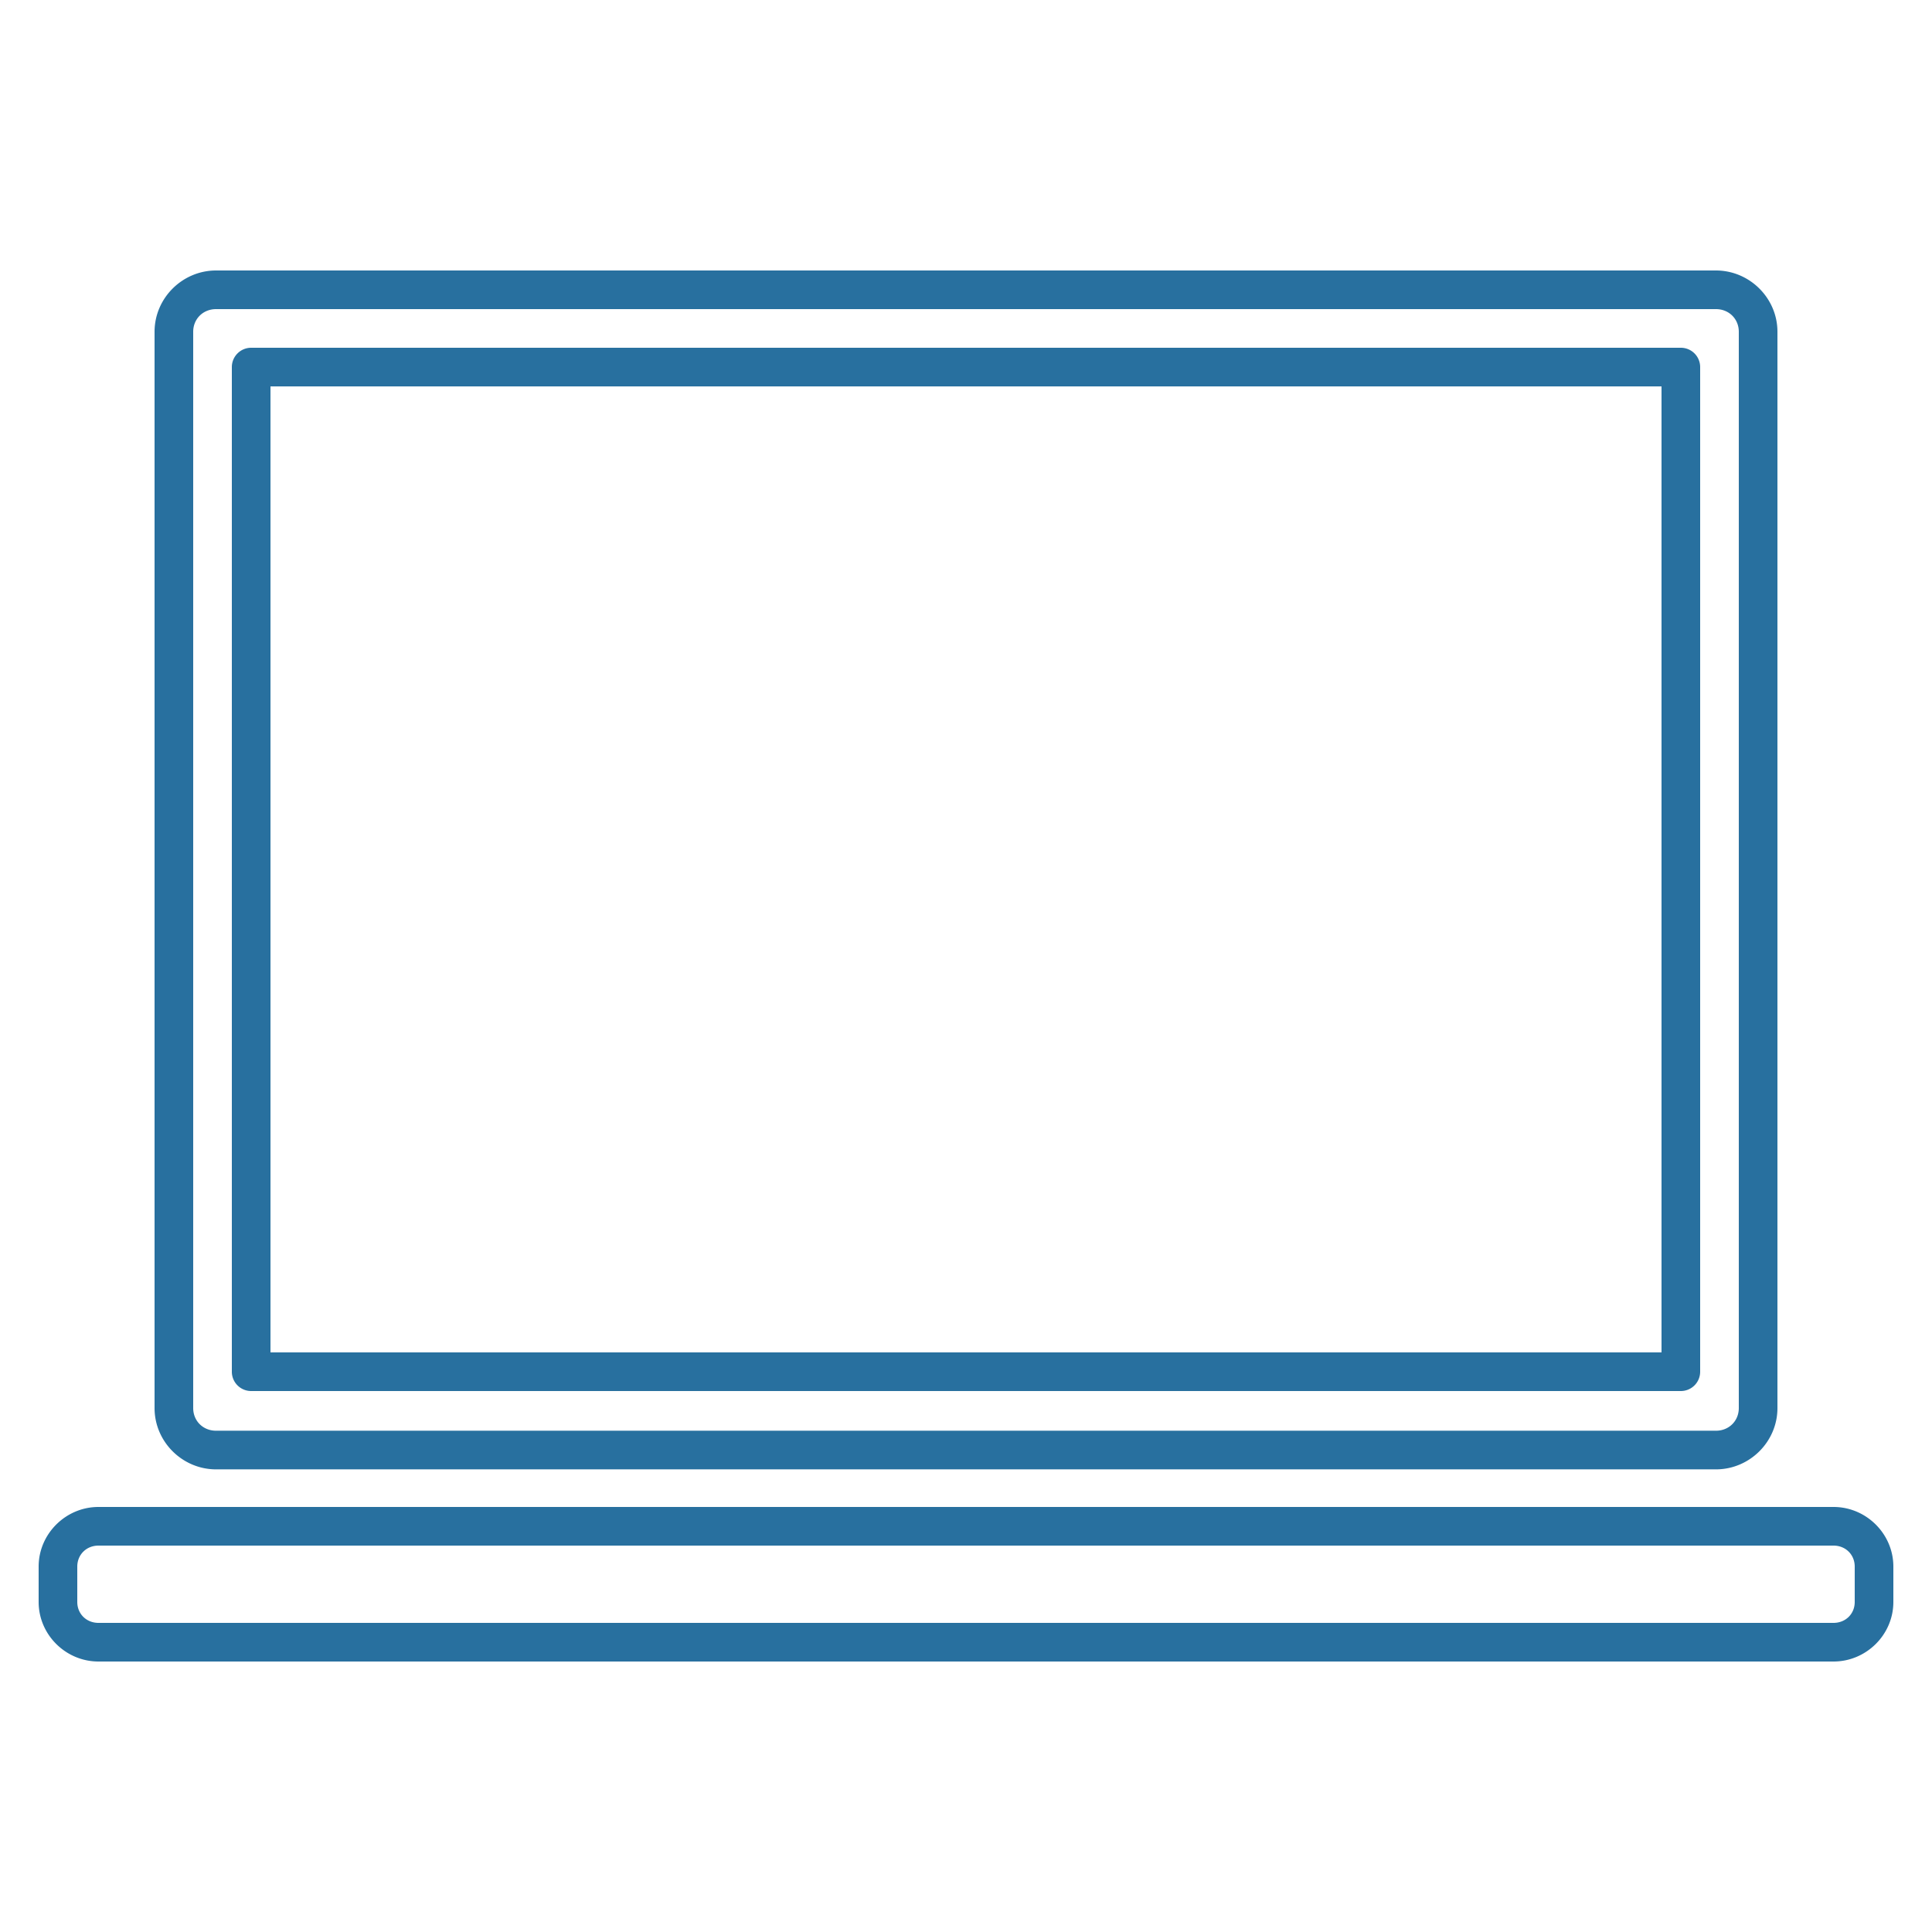 <?xml version="1.0" encoding="UTF-8" standalone="no"?>
<!-- Created with Inkscape (http://www.inkscape.org/) -->

<svg
   xmlns:dc="http://purl.org/dc/elements/1.1/"
   xmlns:cc="http://creativecommons.org/ns#"
   xmlns:rdf="http://www.w3.org/1999/02/22-rdf-syntax-ns#"
   xmlns:svg="http://www.w3.org/2000/svg"
   xmlns="http://www.w3.org/2000/svg"
   xmlns:sodipodi="http://sodipodi.sourceforge.net/DTD/sodipodi-0.dtd"
   xmlns:inkscape="http://www.inkscape.org/namespaces/inkscape"
   width="50"
   height="50"
   viewBox="0 0 50 50"
   id="svg2"
   version="1.1"
   inkscape:version="0.91 r13725"
   sodipodi:docname="p.svg">
  <sodipodi:namedview
     id="base"
     pagecolor="#ffffff"
     bordercolor="#666666"
     borderopacity="1.0"
     inkscape:pageopacity="0.0"
     inkscape:pageshadow="2"
     inkscape:zoom="16"
     inkscape:cx="24.903804"
     inkscape:cy="23.046481"
     inkscape:document-units="px"
     inkscape:current-layer="layer1"
     showgrid="false"
     inkscape:window-width="1920"
     inkscape:window-height="1056"
     inkscape:window-x="1920"
     inkscape:window-y="24"
     inkscape:window-maximized="1"
     inkscape:snap-bbox="true"
     inkscape:snap-nodes="true"
     units="px"
     inkscape:snap-grids="true"
     inkscape:snap-object-midpoints="false"
     inkscape:snap-center="false"
     inkscape:bbox-nodes="true"
     inkscape:snap-global="true"
     showguides="true"
     inkscape:guide-bbox="true">
    <inkscape:grid
       id="grid4233"
       type="xygrid" />
  </sodipodi:namedview>
  <defs
     id="defs4" />
  <g
     transform="translate(0,-1002.362)"
     inkscape:label="Layer 1"
     inkscape:groupmode="layer"
     id="layer1">
    <path
       style="color:#000000;font-style:normal;font-variant:normal;font-weight:normal;font-stretch:normal;font-size:medium;line-height:normal;font-family:sans-serif;text-indent:0;text-align:start;text-decoration:none;text-decoration-line:none;text-decoration-style:solid;text-decoration-color:#000000;letter-spacing:normal;word-spacing:normal;text-transform:none;direction:ltr;block-progression:tb;writing-mode:lr-tb;baseline-shift:baseline;text-anchor:start;white-space:normal;clip-rule:nonzero;display:inline;overflow:visible;visibility:visible;opacity:1;isolation:auto;mix-blend-mode:normal;color-interpolation:sRGB;color-interpolation-filters:linearRGB;solid-color:#000000;solid-opacity:1;fill:#28709f;fill-opacity:1;fill-rule:nonzero;stroke:none;stroke-width:1;stroke-linecap:round;stroke-linejoin:round;stroke-miterlimit:4;stroke-dasharray:none;stroke-dashoffset:0;stroke-opacity:1;color-rendering:auto;image-rendering:auto;shape-rendering:auto;text-rendering:auto;enable-background:accumulate"
       d="M 5.592 7 C 4.72 7 4 7.715 4 8.586 L 4 36.441 C 4 37.313 4.72 38.027 5.592 38.027 L 44.408 38.027 C 45.28 38.027 46 37.313 46 36.441 L 46 8.586 C 46 7.715 45.28 7 44.408 7 L 5.592 7 z M 5.592 8 L 44.408 8 C 44.746 8 45 8.254 45 8.586 L 45 36.441 C 45 36.773 44.746 37.027 44.408 37.027 L 5.592 37.027 C 5.254 37.027 5 36.773 5 36.441 L 5 8.586 C 5 8.254 5.254 8 5.592 8 z M 6.5 9 A 0.5 0.5 0 0 0 6 9.5 L 6 35.5 A 0.5 0.5 0 0 0 6.5 36 L 43.5 36 A 0.5 0.5 0 0 0 44 35.5 L 44 9.5 A 0.5 0.5 0 0 0 43.5 9 L 6.5 9 z M 7 10 L 43 10 L 43 35 L 7 35 L 7 10 z M 2.549 39 C 1.701 39 1 39.696 1 40.543 L 1 41.459 C 1 42.306 1.701 43 2.549 43 L 47.451 43 C 48.299 43 49 42.306 49 41.459 L 49 40.543 C 49 39.696 48.299 39 47.451 39 L 2.549 39 z M 2.549 40 L 47.451 40 C 47.765 40 48 40.235 48 40.543 L 48 41.459 C 48 41.767 47.765 42 47.451 42 L 2.549 42 C 2.235 42 2 41.767 2 41.459 L 2 40.543 C 2 40.235 2.235 40 2.549 40 z "
       transform="translate(0,1002.362)"
       id="rect4313" />
    <g
       transform="matrix(0.313,0,0,0.315,469.34,875.41)"
       id="g4435">
      <g
         style="font-style:normal;font-weight:normal;font-size:40px;line-height:125%;font-family:Sans;text-align:center;letter-spacing:0px;word-spacing:0px;text-anchor:middle;fill:#ffffff;fill-opacity:1;stroke:none;stroke-width:1px;stroke-linecap:butt;stroke-linejoin:miter;stroke-opacity:1"
         id="text4431" />
    </g>
    <g
       id="g4300"
       style="stroke:#28709f;stroke-width:3.009;stroke-opacity:1"
       transform="matrix(0.333,0,0,0.332,473.408,994.201)" />
    <g
       style="stroke:#28709f;stroke-width:2.846;stroke-opacity:1;stroke-miterlimit:4;stroke-dasharray:none;stroke-linejoin:round"
       transform="matrix(0.351,0,0,0.351,32.924,1030.436)"
       inkscape:label="Gear8"
       id="g4638" />
    <g
       style="font-style:normal;font-weight:normal;font-size:40px;line-height:125%;font-family:Sans;text-align:center;letter-spacing:0px;word-spacing:0px;text-anchor:middle;fill:#000000;fill-opacity:1;stroke:none;stroke-width:1px;stroke-linecap:butt;stroke-linejoin:miter;stroke-opacity:1"
       id="text4653" />
  </g>
</svg>
